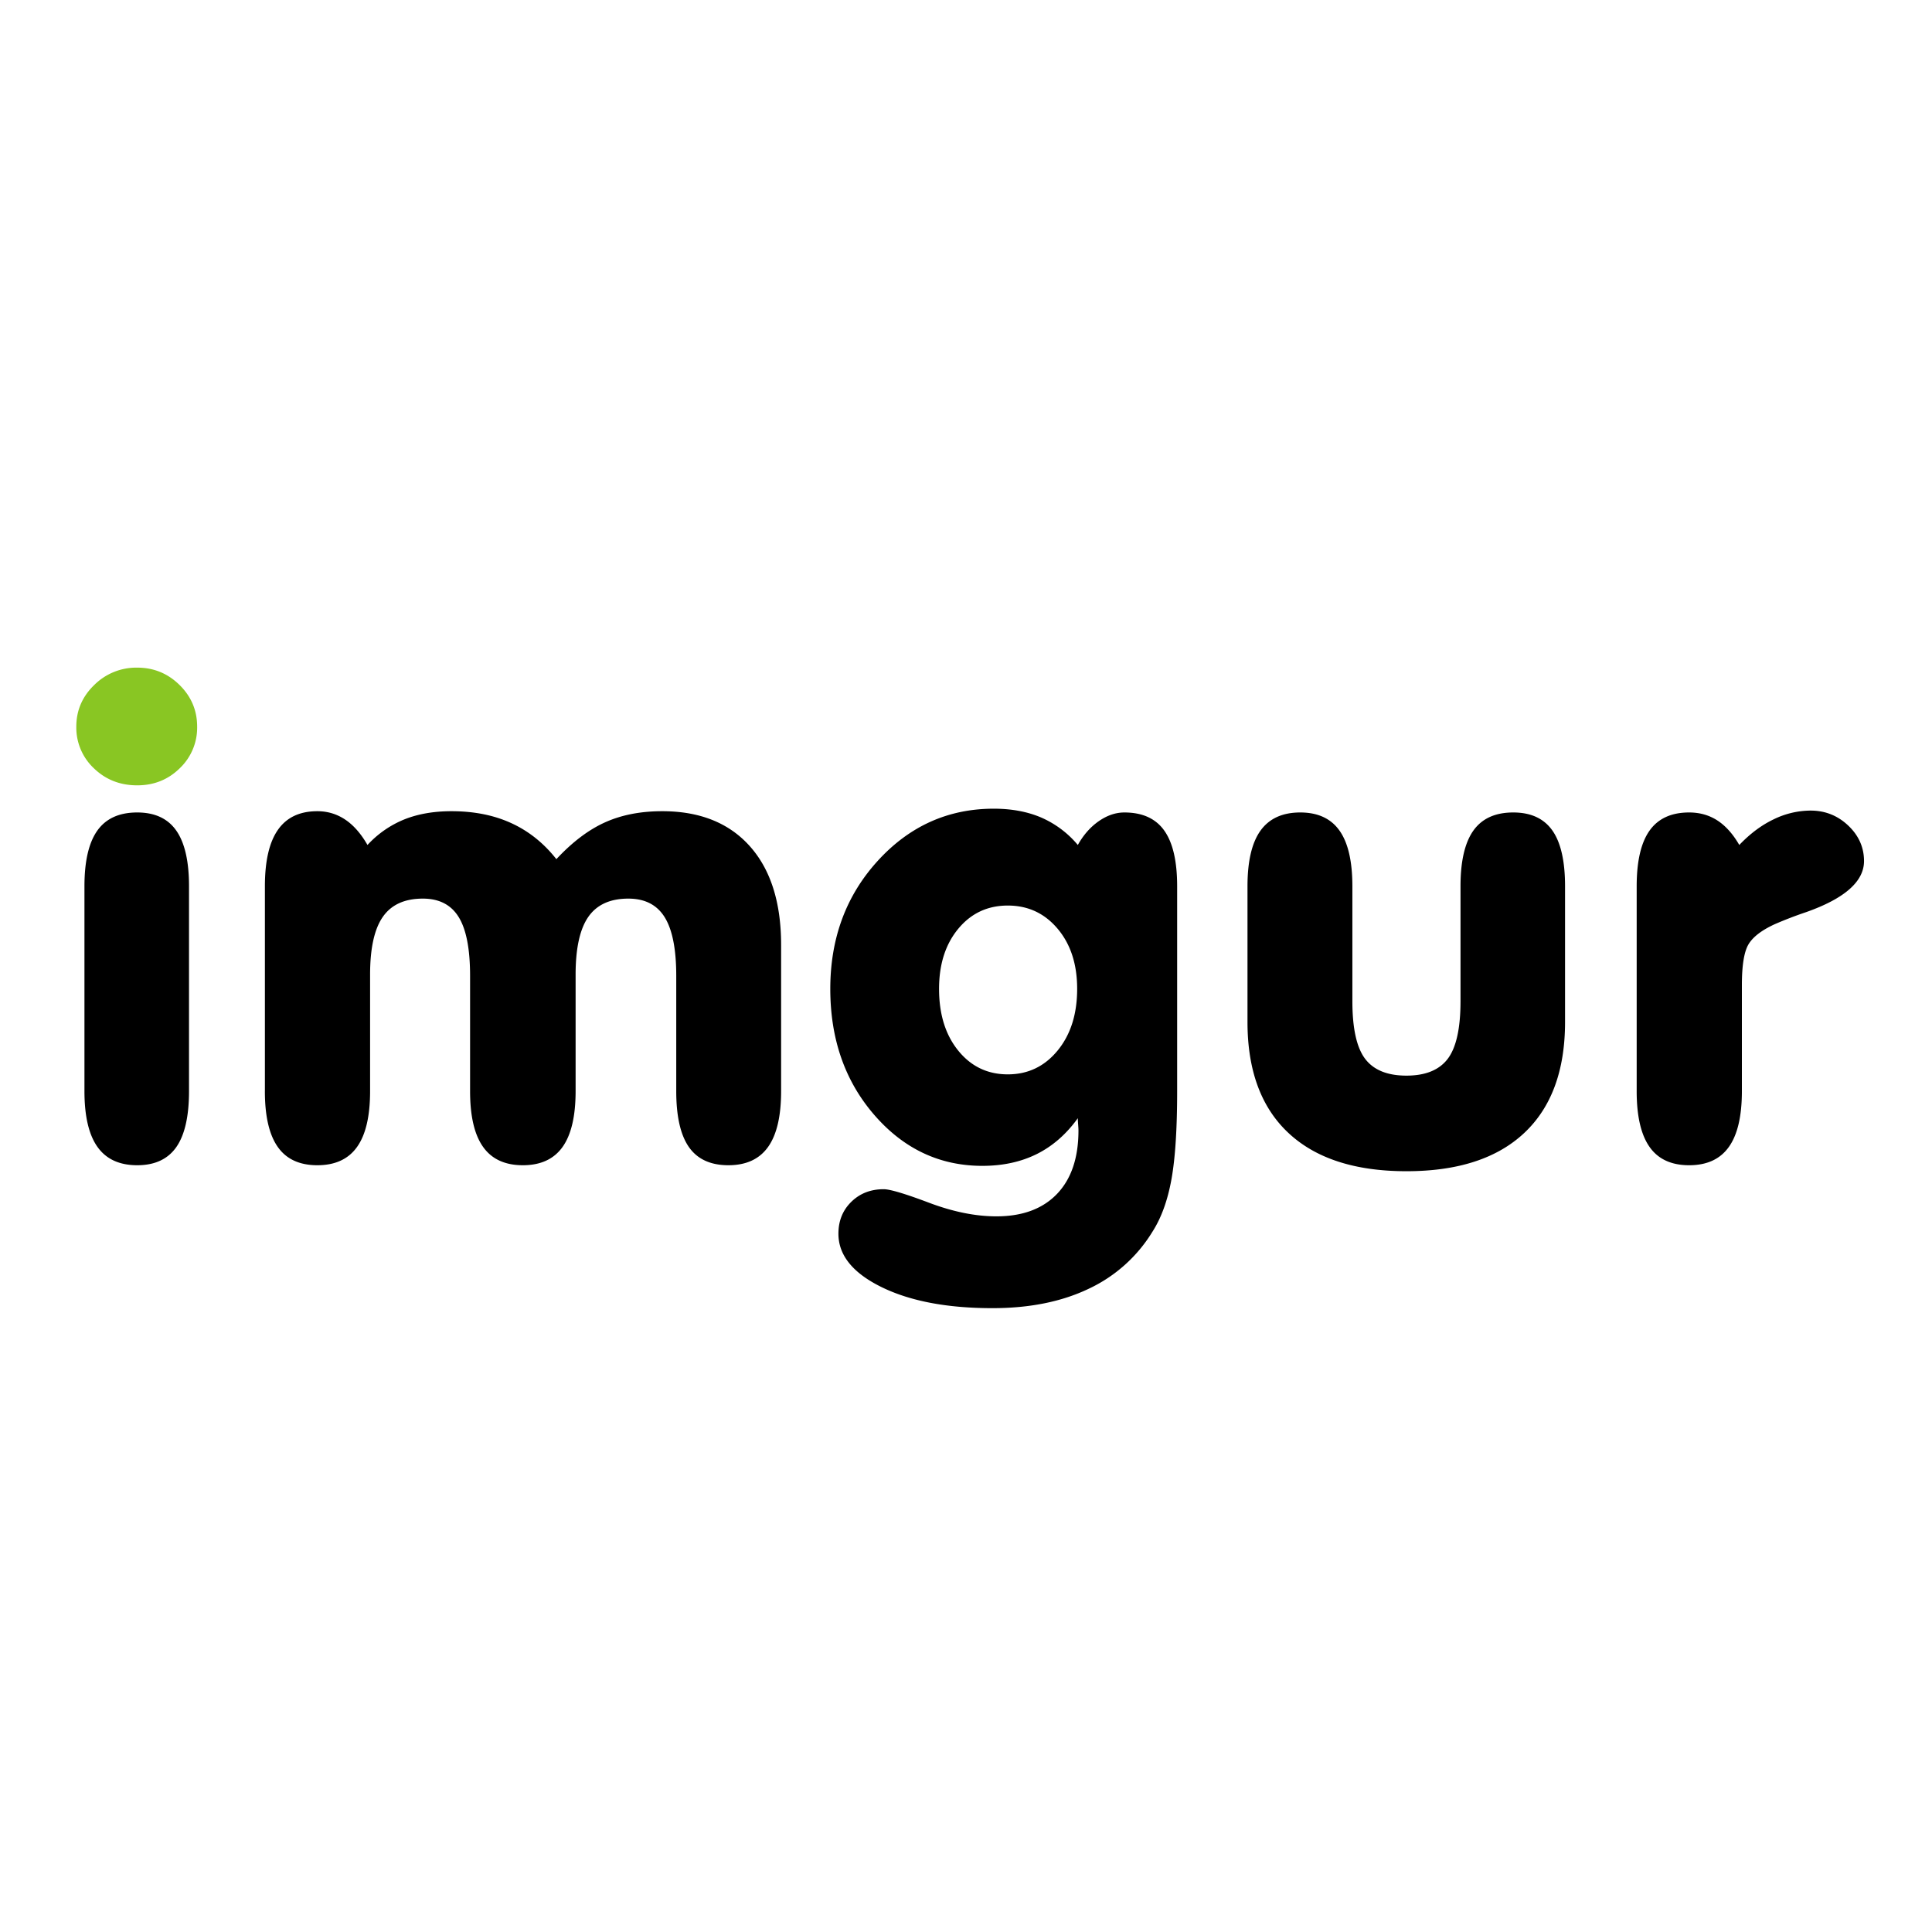<svg viewBox="0 0 90 90" xmlns="http://www.w3.org/2000/svg"><g fill="none"><path d="M12.34 50.827v-9.54c0-1.175.202-2.052.607-2.63.404-.579 1.016-.868 1.835-.868.476 0 .908.13 1.298.39.389.26.735.654 1.039 1.183a4.765 4.765 0 0 1 1.714-1.19c.637-.255 1.37-.383 2.2-.383 1.052 0 1.983.186 2.792.559.809.372 1.507.93 2.093 1.675.739-.793 1.492-1.364 2.261-1.712.769-.348 1.659-.522 2.67-.522 1.75 0 3.11.544 4.082 1.632.97 1.087 1.456 2.621 1.456 4.6v6.806c0 1.166-.202 2.033-.607 2.601-.404.569-1.021.853-1.85.853-.83 0-1.442-.282-1.837-.845-.394-.564-.591-1.433-.591-2.61v-5.364c0-1.245-.18-2.156-.539-2.734-.359-.578-.923-.867-1.692-.867-.85 0-1.471.284-1.866.852-.394.569-.591 1.465-.591 2.69v5.424c0 1.166-.203 2.033-.607 2.601-.405.569-1.022.853-1.851.853-.83 0-1.447-.284-1.851-.853-.405-.568-.607-1.435-.607-2.601v-5.365c0-1.254-.177-2.168-.531-2.741-.354-.574-.91-.86-1.669-.86-.85 0-1.472.284-1.866.852-.395.569-.592 1.465-.592 2.69v5.424c0 1.166-.202 2.033-.607 2.601-.404.569-1.021.853-1.85.853-.83 0-1.445-.284-1.844-.853-.4-.568-.6-1.435-.6-2.601Zm37.869 1.263c-.536.746-1.174 1.302-1.912 1.67-.738.367-1.583.55-2.534.55-1.982 0-3.659-.788-5.03-2.366-1.37-1.578-2.055-3.538-2.055-5.88 0-2.361.738-4.35 2.215-5.967 1.477-1.617 3.277-2.425 5.401-2.425.83 0 1.565.137 2.208.411a4.64 4.64 0 0 1 1.707 1.279c.263-.47.589-.84.978-1.11.39-.27.787-.404 1.191-.404.84 0 1.46.282 1.859.845.4.564.599 1.428.599 2.594v9.54c0 1.754-.088 3.123-.265 4.108-.178.985-.473 1.8-.888 2.447a6.908 6.908 0 0 1-2.966 2.653c-1.26.603-2.754.904-4.483.904-2.114 0-3.839-.328-5.174-.984-1.335-.657-2.003-1.485-2.003-2.484 0-.598.2-1.093.6-1.485.4-.392.902-.588 1.51-.588.293 0 .998.21 2.116.632 1.117.421 2.162.632 3.133.632 1.213 0 2.154-.348 2.822-1.043.667-.696 1-1.681 1.001-2.955 0-.059-.005-.152-.015-.28a3.976 3.976 0 0 1-.015-.293Zm-6.464-6.026c0 1.186.299 2.146.896 2.881.596.735 1.365 1.103 2.306 1.103.94 0 1.714-.37 2.321-1.11.607-.74.91-1.698.91-2.874 0-1.146-.303-2.08-.91-2.8-.607-.72-1.38-1.08-2.321-1.08-.941 0-1.71.36-2.306 1.08-.597.72-.896 1.654-.896 2.8Zm14.368 1.544v-6.32c0-1.167.202-2.031.607-2.595.405-.563 1.022-.845 1.851-.845.82 0 1.429.282 1.828.845.4.564.6 1.428.6 2.594v5.35c0 1.265.197 2.159.591 2.683.395.524 1.037.787 1.927.787.89 0 1.532-.263 1.927-.787.394-.524.592-1.418.592-2.682v-5.35c0-1.167.2-2.031.599-2.595.4-.563 1.019-.845 1.858-.845.82 0 1.426.28 1.821.838.394.558.592 1.426.592 2.601v6.32c0 2.255-.632 3.977-1.897 5.167-1.264 1.19-3.095 1.786-5.492 1.786s-4.23-.595-5.5-1.786c-1.27-1.19-1.904-2.912-1.904-5.166Zm18.13 3.219v-9.54c0-1.166.2-2.03.6-2.594.4-.563 1.014-.845 1.843-.845.496 0 .936.125 1.32.375s.723.63 1.017 1.139c.505-.53 1.041-.929 1.608-1.198a3.956 3.956 0 0 1 1.714-.404c.678 0 1.262.233 1.753.698.49.465.735 1.017.735 1.654 0 .95-.9 1.744-2.7 2.38a18.39 18.39 0 0 0-1.457.56c-.617.283-1.026.6-1.229.947-.202.348-.303.978-.303 1.89v4.938c0 1.166-.202 2.033-.607 2.601-.404.569-1.021.853-1.85.853-.83 0-1.445-.284-1.844-.853-.4-.568-.6-1.435-.6-2.601Zm-67.438 0c0 1.176-.198 2.045-.592 2.609-.395.563-1.001.845-1.82.845-.83 0-1.447-.284-1.852-.853-.404-.568-.607-1.435-.607-2.601v-9.54c0-1.166.2-2.03.6-2.594.4-.563 1.019-.845 1.858-.845.82 0 1.426.282 1.82.845.395.564.593 1.428.593 2.594v9.54Z" fill="#000"/><path d="M3.555 33.85c0-.755.278-1.401.835-1.94a2.776 2.776 0 0 1 2.002-.809c.769 0 1.426.27 1.973.809.546.539.819 1.185.819 1.94a2.61 2.61 0 0 1-.812 1.94c-.54.53-1.2.794-1.98.794-.799 0-1.471-.265-2.018-.794a2.598 2.598 0 0 1-.819-1.94Z" fill="#89C623"/></g></svg>